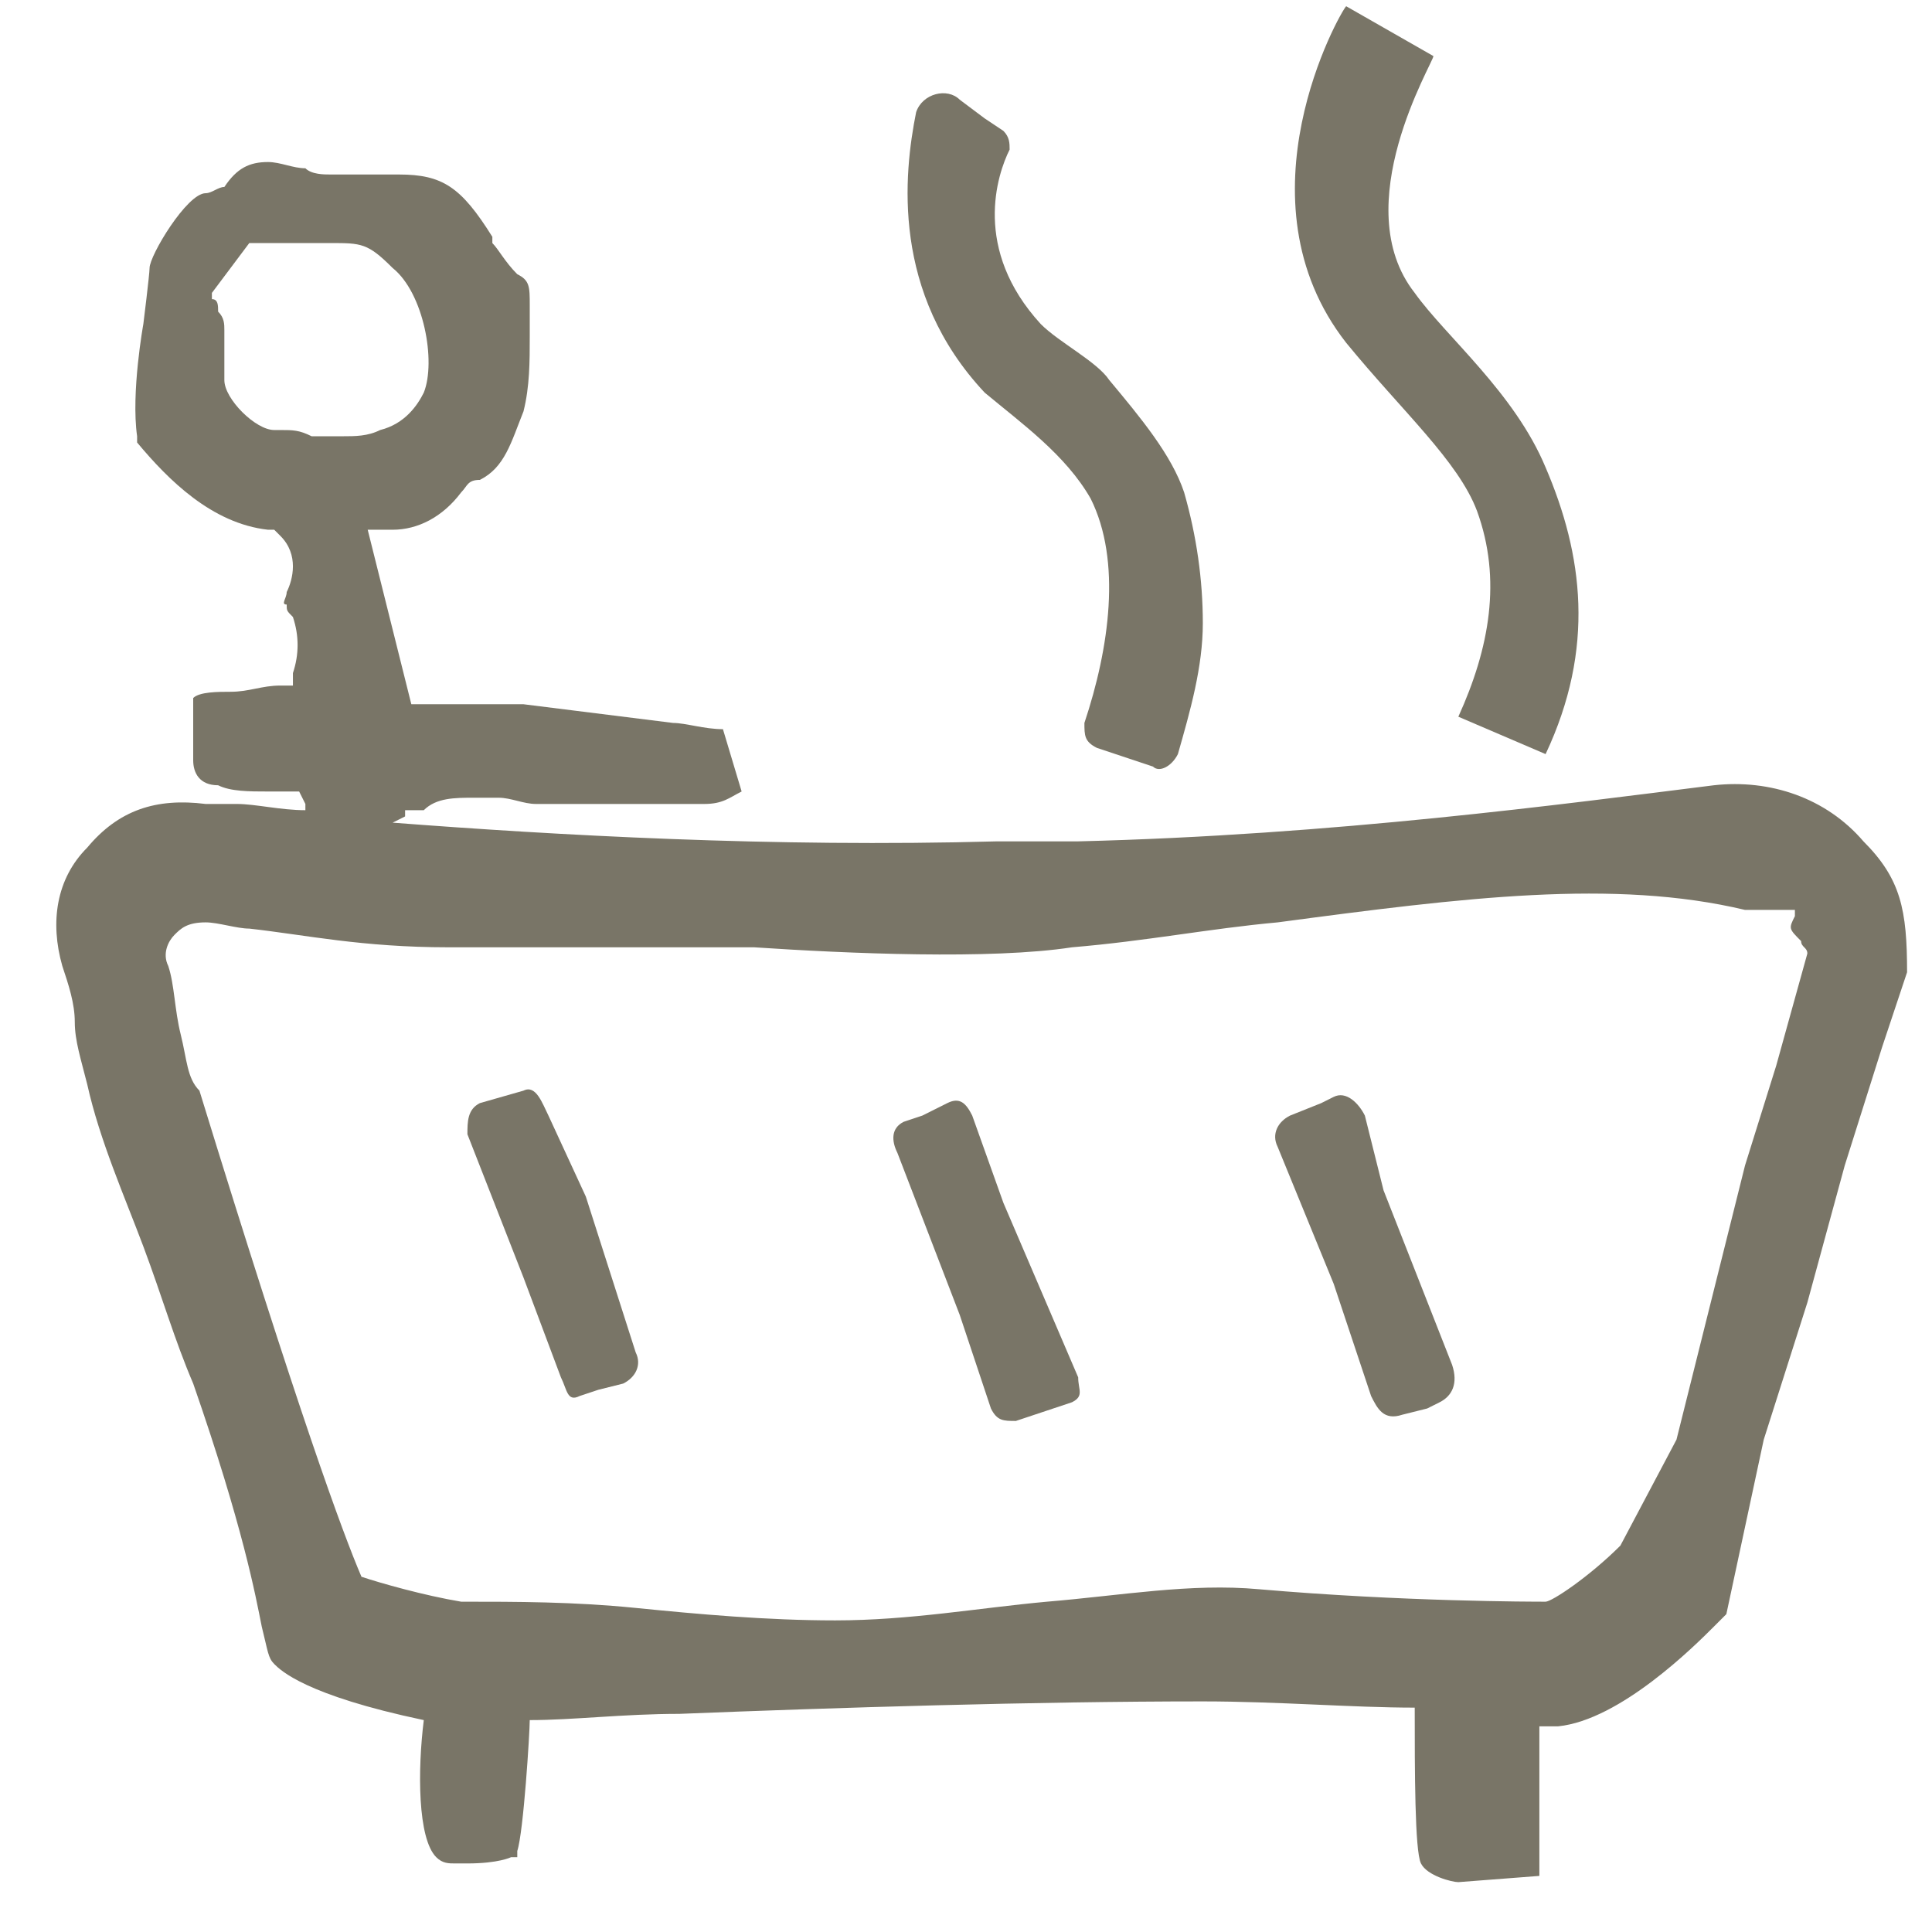 <?xml version="1.0" encoding="utf-8"?>
<!-- Generator: Adobe Illustrator 27.0.0, SVG Export Plug-In . SVG Version: 6.00 Build 0)  -->
<svg version="1.1" id="Capa_1" xmlns="http://www.w3.org/2000/svg" xmlns:xlink="http://www.w3.org/1999/xlink" x="0px" y="0px"
	 viewBox="0 0 31 31" style="enable-background:new 0 0 31 31;" xml:space="preserve">
<style type="text/css">
	.st0{clip-path:url(#SVGID_00000109000777388341539580000009848706825577992870_);}
	.st1{fill:#797567;}
</style>
<g>
	<defs>
		<rect id="SVGID_1_" x="0.8" width="29.8" height="30.3"/>
	</defs>
	<clipPath id="SVGID_00000109738536109374053320000009215260020596111233_">
		<use xlink:href="#SVGID_1_"  style="overflow:visible;"/>
	</clipPath>
	<g style="clip-path:url(#SVGID_00000109738536109374053320000009215260020596111233_);">
		<path class="st1" d="M29.9,13.5c-0.6-0.7-1.5-1-2.4-0.9c-2.4,0.3-6.1,0.8-10.2,0.9c-0.4,0-0.9,0-1.3,0c-3.6,0.1-7.1-0.1-9.7-0.3
			l0.2-0.1V13L6.8,13c0.2-0.2,0.5-0.2,0.8-0.2c0.1,0,0.2,0,0.4,0c0.2,0,0.4,0.1,0.6,0.1c0.4,0,0.8,0,1.1,0c0.5,0,0.9,0,1.4,0h0.2
			c0.3,0,0.4-0.1,0.6-0.2l-0.3-1c-0.3,0-0.6-0.1-0.8-0.1c-0.8-0.1-1.6-0.2-2.4-0.3c-0.2,0-0.3,0-0.5,0c-0.2,0-0.3,0-0.5,0
			s-0.3,0-0.5,0H6.6L5.9,8.5h0.4c0.4,0,0.8-0.2,1.1-0.6l0,0c0.1-0.1,0.1-0.2,0.3-0.2c0.4-0.2,0.5-0.6,0.7-1.1
			c0.1-0.4,0.1-0.8,0.1-1.2c0-0.2,0-0.3,0-0.5c0-0.3,0-0.4-0.2-0.5C8.1,4.2,8,4,7.9,3.9c0,0,0-0.1,0-0.1c-0.5-0.8-0.8-1-1.5-1
			c-0.1,0-0.2,0-0.2,0c0,0-0.1,0-0.1,0c-0.2,0-0.4,0-0.5,0H5.3c-0.1,0-0.3,0-0.4-0.1c-0.2,0-0.4-0.1-0.6-0.1C4,2.6,3.8,2.7,3.6,3
			C3.5,3,3.4,3.1,3.3,3.1C3,3.1,2.4,4.1,2.4,4.3c0,0.1-0.1,0.9-0.1,0.9S2.1,6.3,2.2,7c0,0,0,0.1,0,0.1c0.5,0.6,1.2,1.3,2.1,1.4h0.1
			l0.1,0.1c0.3,0.3,0.2,0.7,0.1,0.9c0,0.1-0.1,0.2,0,0.2c0,0.1,0,0.1,0.1,0.2c0.1,0.3,0.1,0.6,0,0.9l0,0.2l-0.2,0
			C4.2,11,4,11.1,3.7,11.1c-0.2,0-0.5,0-0.6,0.1c0,0.1,0,0.1,0,0.2c0,0.3,0,0.5,0,0.8c0,0.2,0.1,0.4,0.4,0.4
			c0.2,0.1,0.5,0.1,0.8,0.1c0.1,0,0.2,0,0.3,0l0.2,0l0.1,0.2c0,0,0,0.1,0,0.1c-0.4,0-0.8-0.1-1.1-0.1c0,0,0,0-0.1,0l-0.4,0
			c-0.8-0.1-1.4,0.1-1.9,0.7c-0.5,0.5-0.6,1.2-0.4,1.9c0.1,0.3,0.2,0.6,0.2,0.9c0,0.3,0.1,0.6,0.2,1C1.6,18.3,2,19.2,2.3,20
			c0.3,0.8,0.5,1.5,0.8,2.2c0.8,2.3,1,3.4,1.1,3.9c0.1,0.4,0.1,0.5,0.2,0.6c0.1,0.1,0.5,0.5,2.4,0.9c-0.1,0.8-0.1,1.9,0.2,2.2
			c0.1,0.1,0.2,0.1,0.3,0.1c0.1,0,0.2,0,0.2,0c0.5,0,0.7-0.1,0.7-0.1l0.1,0v-0.1c0.1-0.3,0.2-1.9,0.2-2.1v0c0.7,0,1.5-0.1,2.4-0.1
			c2.5-0.1,5.7-0.2,8.4-0.2c1.2,0,2.4,0.1,3.4,0.1c0,1,0,2.3,0.1,2.5c0.1,0.2,0.5,0.3,0.6,0.3h0l1.3-0.1v-0.1c0-0.8,0-1.9,0-2.3
			c0.2,0,0.2,0,0.3,0c1-0.1,2.2-1.3,2.5-1.6l0.1-0.1c0,0,0.1-0.1,0.1-0.1l0.6-2.8l0.7-2.2l0.6-2.2l0.6-1.9l0.4-1.2
			C30.6,14.6,30.5,14.1,29.9,13.5L29.9,13.5z M4.5,6.9c0,0-0.1,0-0.1,0h0c-0.3,0-0.8-0.5-0.8-0.8c0-0.1,0-0.3,0-0.4
			c0-0.1,0-0.3,0-0.4c0-0.1,0-0.2-0.1-0.3c0-0.1,0-0.2-0.1-0.2l0-0.1l0.6-0.8h0.8c0.2,0,0.3,0,0.5,0c0.5,0,0.6,0,1,0.4
			c0.5,0.4,0.7,1.5,0.5,2C6.7,6.5,6.5,6.8,6.1,6.9C5.9,7,5.7,7,5.5,7C5.3,7,5.2,7,5,7C4.8,6.9,4.7,6.9,4.5,6.9L4.5,6.9z M28.9,15.1
			c0,0.1,0.1,0.1,0.1,0.2l-0.5,1.8l-0.5,1.6l-1.1,4.4l-0.9,1.7v0c-0.5,0.5-1.1,0.9-1.2,0.9c-0.2,0-2.3,0-4.6-0.2
			c-1.1-0.1-2.2,0.1-3.4,0.2c-1.1,0.1-2.2,0.3-3.4,0.3c-1.1,0-2.2-0.1-3.2-0.2c-1-0.1-1.9-0.1-2.8-0.1c-0.6-0.1-1.3-0.3-1.6-0.4
			c-0.3-0.7-1-2.6-2.6-7.8C3,17.3,3,17,2.9,16.6c-0.1-0.4-0.1-0.8-0.2-1.1c-0.1-0.2,0-0.4,0.1-0.5c0.1-0.1,0.2-0.2,0.5-0.2
			c0.2,0,0.5,0.1,0.7,0.1c0.9,0.1,1.8,0.3,3.2,0.3c0.6,0,1.3,0,2,0c0.8,0,1.7,0,2.5,0l0.4,0c1.5,0.1,3.8,0.2,5.1,0
			c1.2-0.1,2.2-0.3,3.3-0.4c3-0.4,5.4-0.7,7.5-0.2c0.2,0,0.4,0,0.5,0c0.1,0,0.2,0,0.3,0c0,0,0,0,0,0.1
			C28.7,14.9,28.7,14.9,28.9,15.1L28.9,15.1z"/>
		<path class="st1" d="M9.4,19.2l-0.6-1.3c-0.1-0.2-0.2-0.5-0.4-0.4l-0.7,0.2c-0.2,0.1-0.2,0.3-0.2,0.5l0.9,2.3l0.6,1.6
			c0.1,0.2,0.1,0.4,0.3,0.3l0.3-0.1l0.4-0.1c0.2-0.1,0.3-0.3,0.2-0.5L9.4,19.2z"/>
		<path class="st1" d="M16.1,19.3l-0.5-1.4c-0.1-0.2-0.2-0.3-0.4-0.2l-0.4,0.2L14.5,18c-0.2,0.1-0.2,0.3-0.1,0.5l1,2.6l0.5,1.5
			c0.1,0.2,0.2,0.2,0.4,0.2l0.9-0.3c0.2-0.1,0.1-0.2,0.1-0.4L16.1,19.3z"/>
		<path class="st1" d="M22.2,19.1l-0.3-1.2c-0.1-0.2-0.3-0.4-0.5-0.3l-0.2,0.1l-0.5,0.2c-0.2,0.1-0.3,0.3-0.2,0.5l0.9,2.2l0.6,1.8
			c0.1,0.2,0.2,0.4,0.5,0.3l0.4-0.1l0.2-0.1c0.2-0.1,0.3-0.3,0.2-0.6L22.2,19.1L22.2,19.1z"/>
		<path class="st1" d="M17.5,8c0.5,1,0.3,2.4-0.1,3.6c0,0.2,0,0.3,0.2,0.4l0.9,0.3c0.1,0.1,0.3,0,0.4-0.2c0.2-0.7,0.4-1.4,0.4-2.1
			c0-0.7-0.1-1.4-0.3-2.1c-0.2-0.6-0.7-1.2-1.2-1.8c-0.2-0.3-0.8-0.6-1.1-0.9c-1.1-1.2-0.7-2.4-0.5-2.8c0-0.1,0-0.2-0.1-0.3
			l-0.3-0.2l-0.4-0.3c0,0,0,0,0,0c-0.2-0.2-0.6-0.1-0.7,0.2c-0.2,1-0.4,2.9,1.1,4.5C16.4,6.8,17.1,7.3,17.5,8z"/>
		<path class="st1" d="M23.7,8.2c0.4,1.1,0.2,2.2-0.3,3.3l1.4,0.6c0.8-1.7,0.6-3.2,0-4.6c-0.5-1.2-1.6-2.1-2.1-2.8
			C21.6,3.3,23,1,23,0.9l-0.7-0.4l-0.7-0.4c-0.1,0.1-1.8,3.1,0,5.4C22.5,6.6,23.4,7.4,23.7,8.2L23.7,8.2z"/>
	</g>
</g>
</svg>
